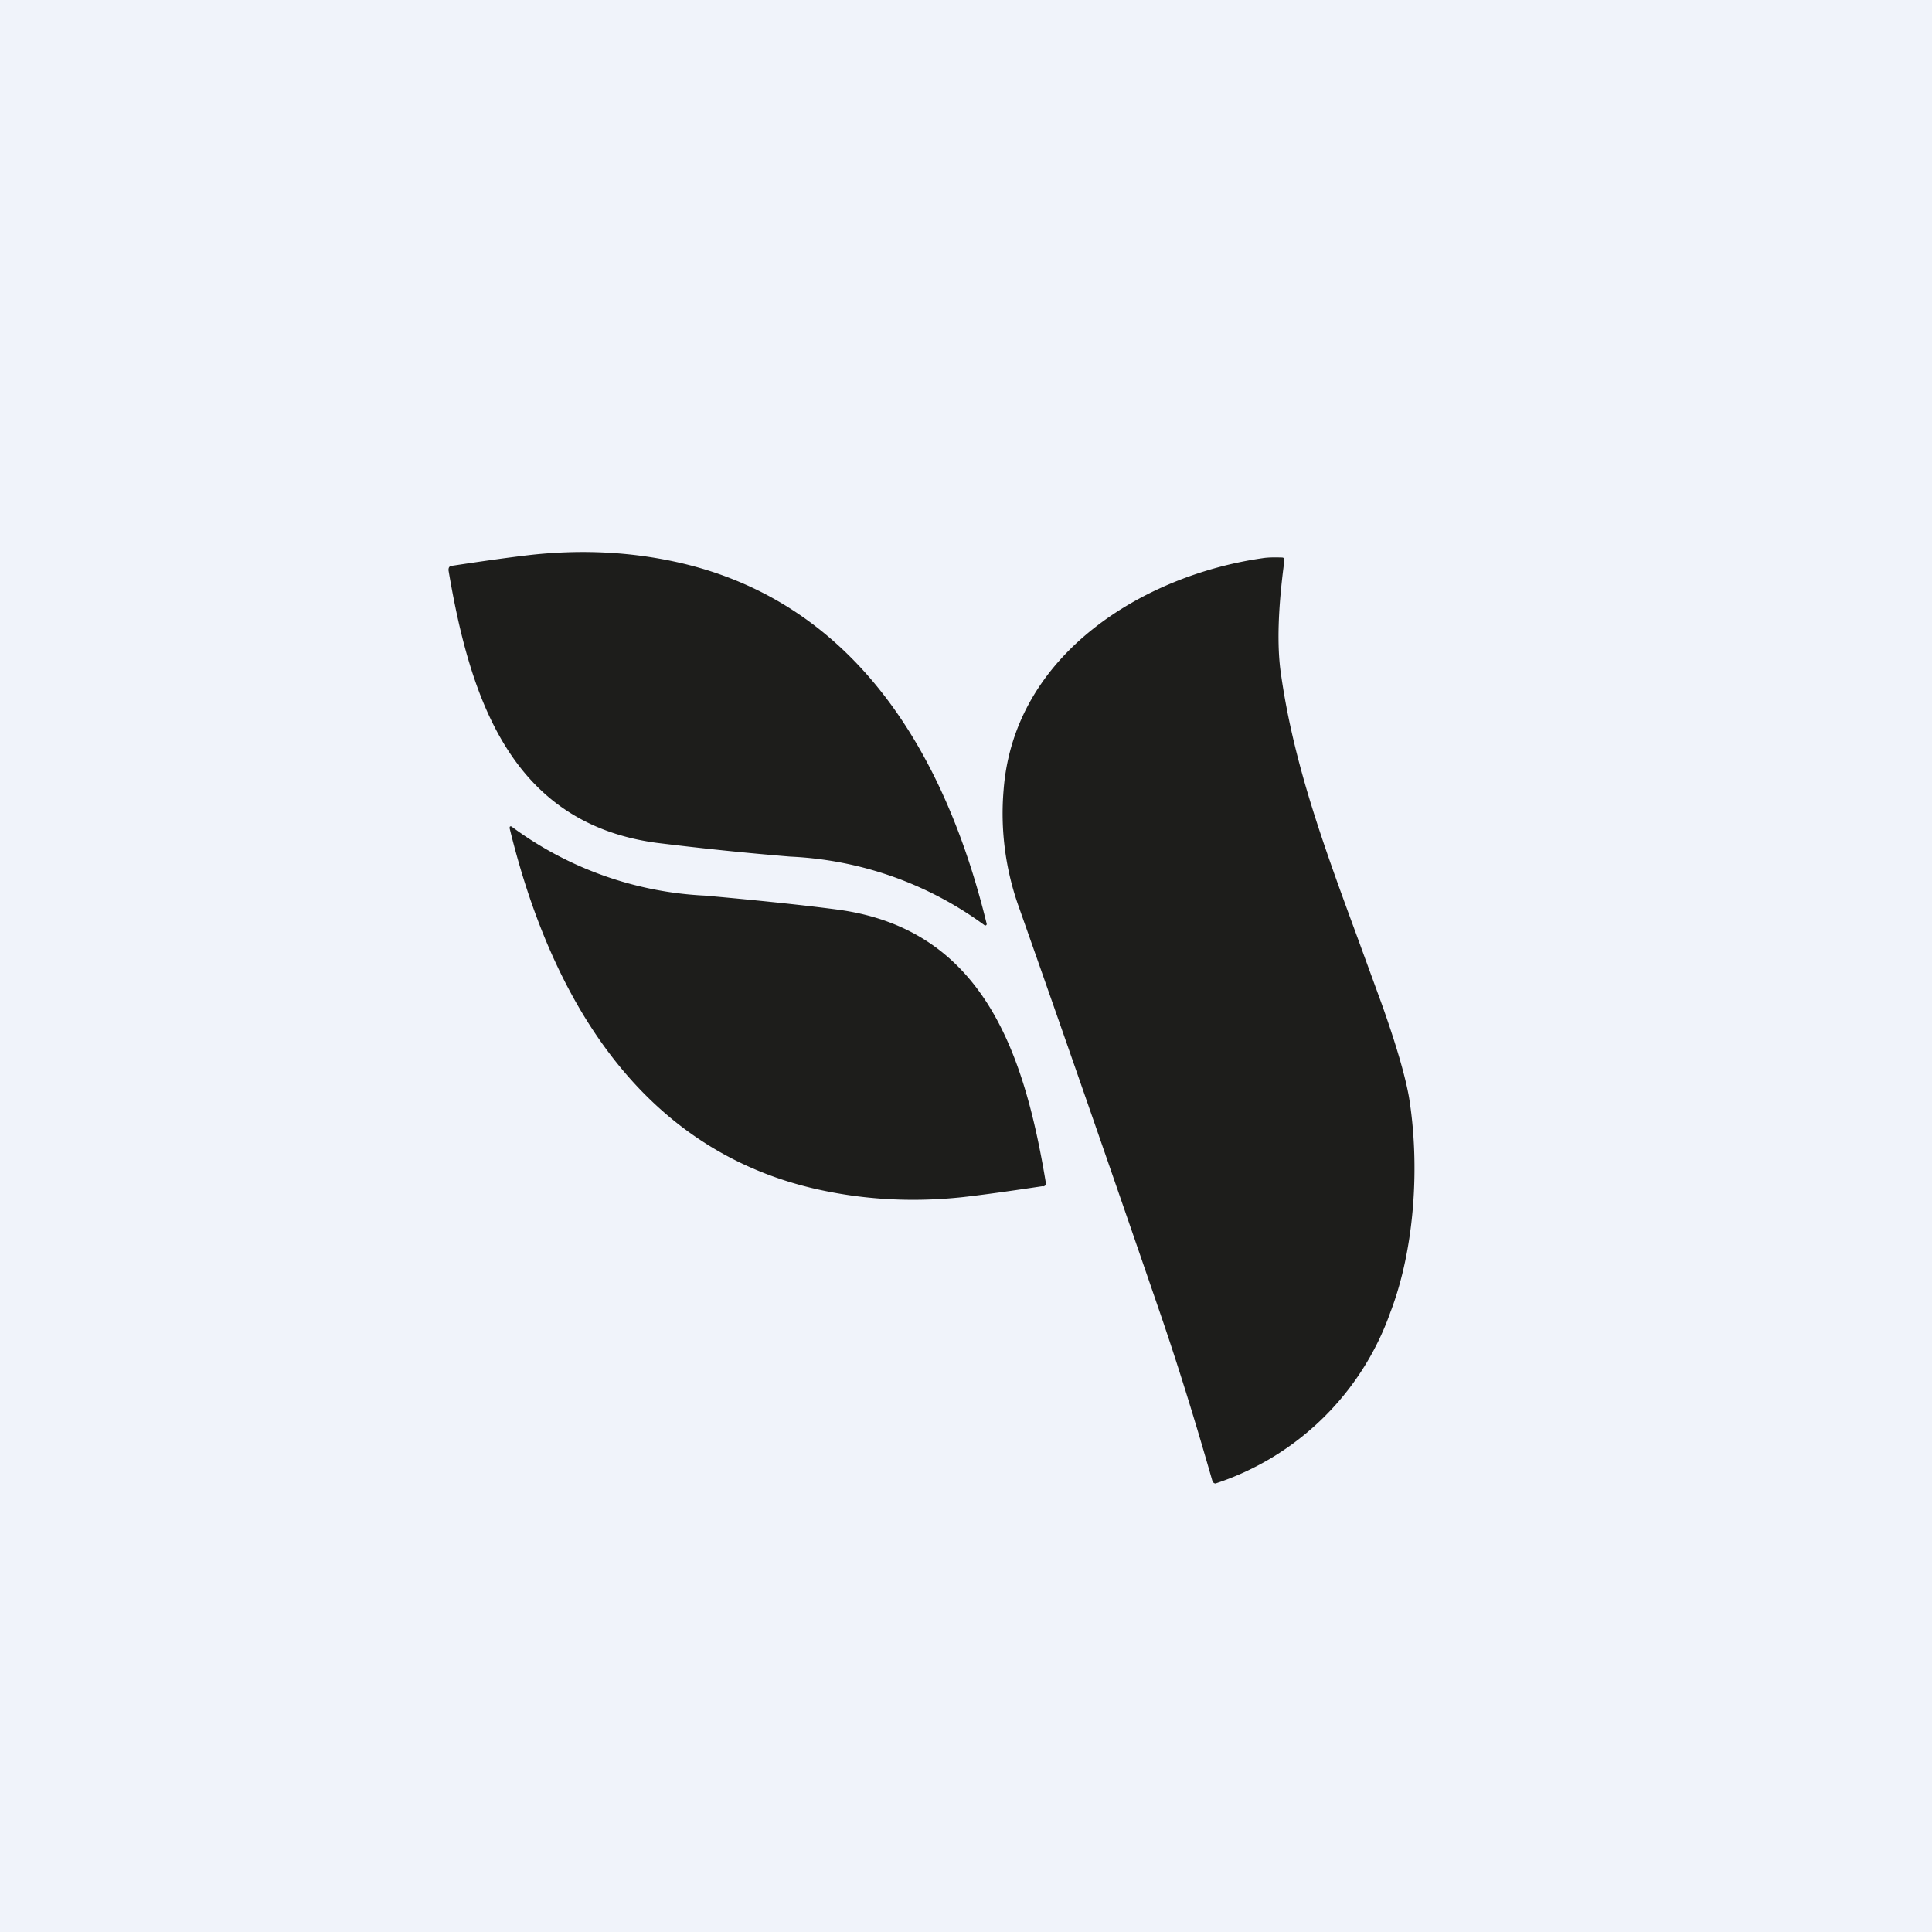 <!-- by TradingView --><svg width="56" height="56" viewBox="0 0 56 56" xmlns="http://www.w3.org/2000/svg"><path fill="#F0F3FA" d="M0 0h56v56H0z"/><path d="M13 16.53c0-.08.02-.12.1-.13.92-.14 1.7-.25 2.32-.32 1.5-.16 2.96-.08 4.36.25 5.06 1.2 7.63 5.57 8.82 10.45a.04.04 0 0 1-.02.04.04.04 0 0 1-.04 0 10.29 10.29 0 0 0-5.63-1.99 95.04 95.04 0 0 1-3.88-.4c-4.21-.57-5.4-4.17-6.03-7.9Zm22.14 26.39c-.5-1.75-1-3.36-1.5-4.82-1.1-3.2-2.47-7.17-4.14-11.9a8.05 8.05 0 0 1-.41-3.3c.3-3.96 4.08-6.23 7.5-6.72.12-.02.3-.03.57-.02.05 0 .07.03.07.08-.19 1.4-.22 2.5-.1 3.3.37 2.61 1.24 4.98 2.23 7.67l.69 1.89c.42 1.18.68 2.08.79 2.7.32 1.97.17 4.39-.54 6.24A8.04 8.04 0 0 1 35.23 43a.1.1 0 0 1-.07-.04.11.11 0 0 1-.02-.04Zm-4.91-8.53c.07-.01.1-.05.08-.13-.62-3.72-1.8-7.31-6-7.89-.9-.12-2.2-.26-3.87-.41a10.24 10.24 0 0 1-5.61-2 .04.04 0 0 0-.05 0l-.01.03V24c1.18 4.86 3.73 9.24 8.78 10.44 1.4.33 2.85.42 4.35.26.62-.07 1.4-.18 2.33-.32Z" fill="#1D1D1B"/></svg>